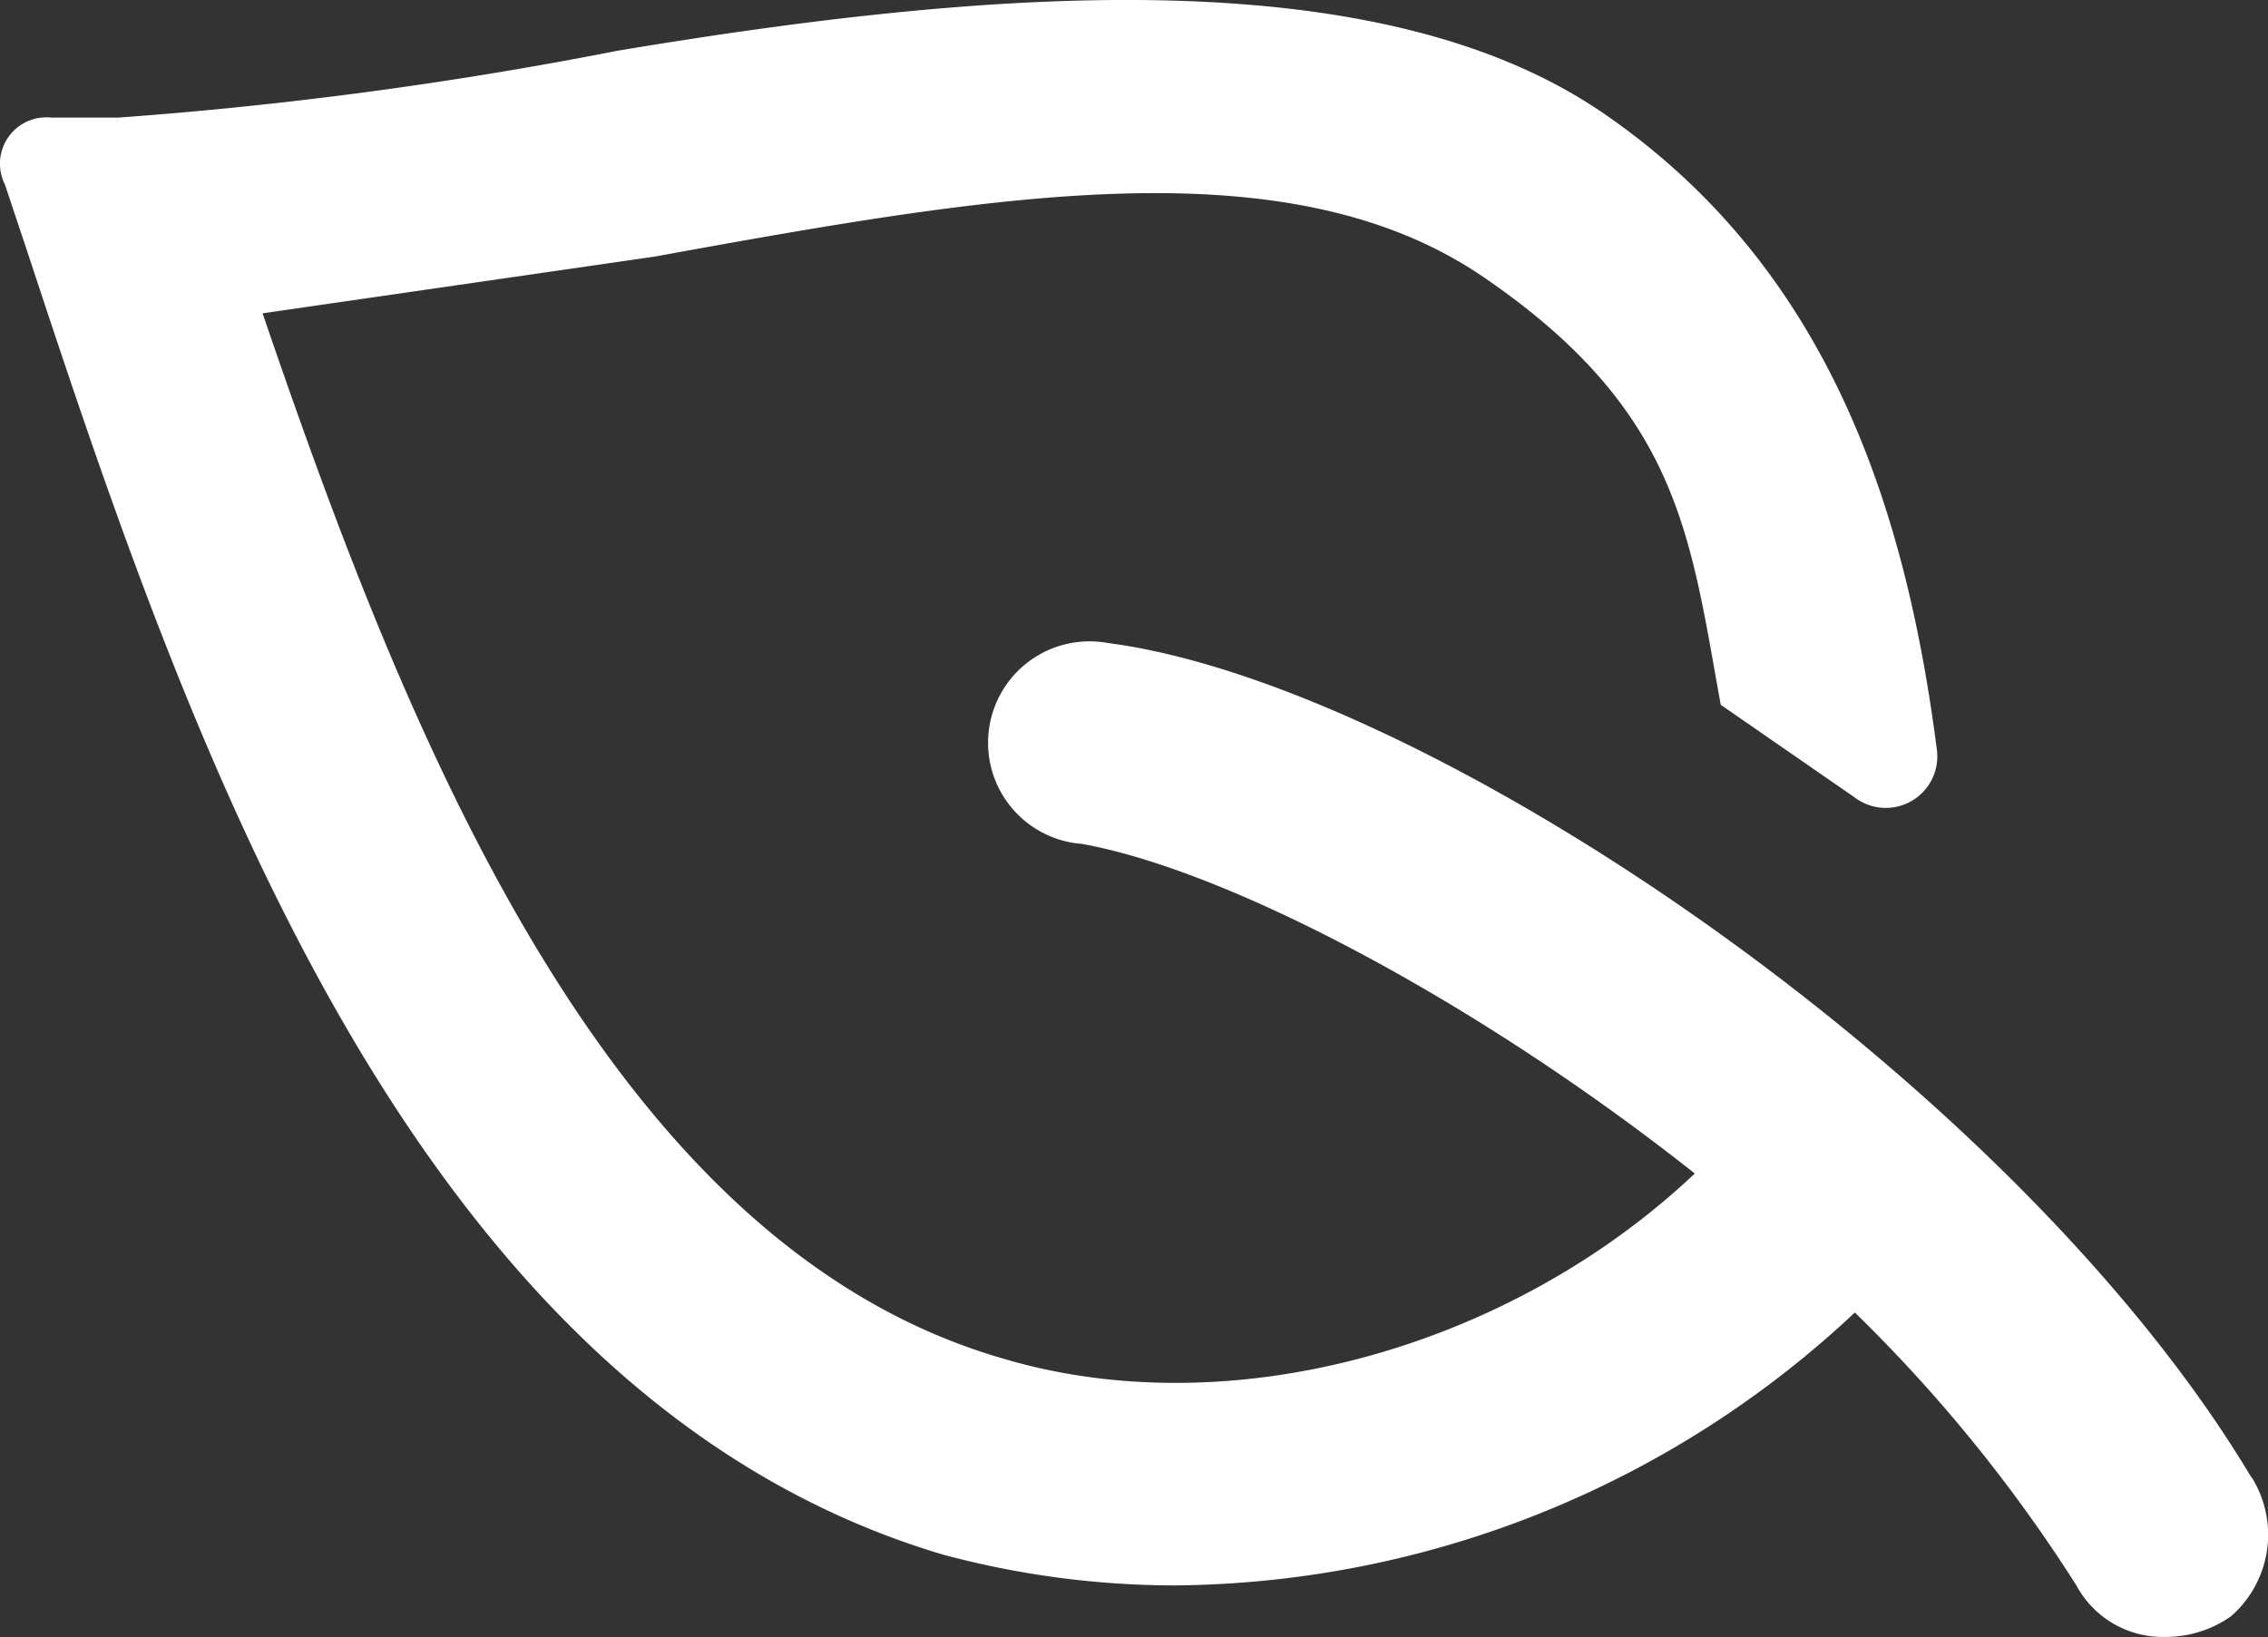 <svg xmlns="http://www.w3.org/2000/svg" xmlns:xlink="http://www.w3.org/1999/xlink" width="52.342" height="37.794" viewBox="0 0 52.342 37.794">
  <rect x="0" y="0" width="52.342" height="37.794" fill="#333333" stroke="none"/>
  <defs>
    <clipPath id="clip-path">
      <rect id="Rechteck_1403" data-name="Rechteck 1403" width="52.342" height="37.794" fill="#fff"/>
    </clipPath>
  </defs>
  <g id="Gruppe_2116" data-name="Gruppe 2116" style="mix-blend-mode: normal;isolation: isolate">
    <g id="Gruppe_2115" data-name="Gruppe 2115" clip-path="url(#clip-path)">
      <path id="Pfad_3316" data-name="Pfad 3316" d="M51.96,34.107c-5.47-9.156-19.026-18.312-26.4-19.264a2.341,2.341,0,1,0-.595,4.638c3.329.595,9.037,3.567,14.15,7.61-4.281,4.043-10.7,5.827-15.934,4.281C14.028,28.756,9.39,16.984,6.061,7.233L15.1,5.925C22.946,4.5,29.724,3.309,34.243,6.4s4.756,5.946,5.47,9.87l3.092,2.14a1.189,1.189,0,0,0,1.9-1.07c-.713-5.589-2.5-11.178-7.729-14.745S22.827-.258,14.266,1.169A95.836,95.836,0,0,1,2.731,2.715H1.185A1.07,1.07,0,0,0,.115,4.261L.591,5.687c3.686,11.178,8.8,26.517,21.166,30.2a20.692,20.692,0,0,0,5.351.713,23.188,23.188,0,0,0,15.7-6.3,34.956,34.956,0,0,1,5.113,6.3,2.259,2.259,0,0,0,2.022,1.189,2.616,2.616,0,0,0,1.546-.476,2.5,2.5,0,0,0,.476-3.211" transform="translate(-0.001 0)" fill="#fff"/>
    </g>
  </g>
</svg>
